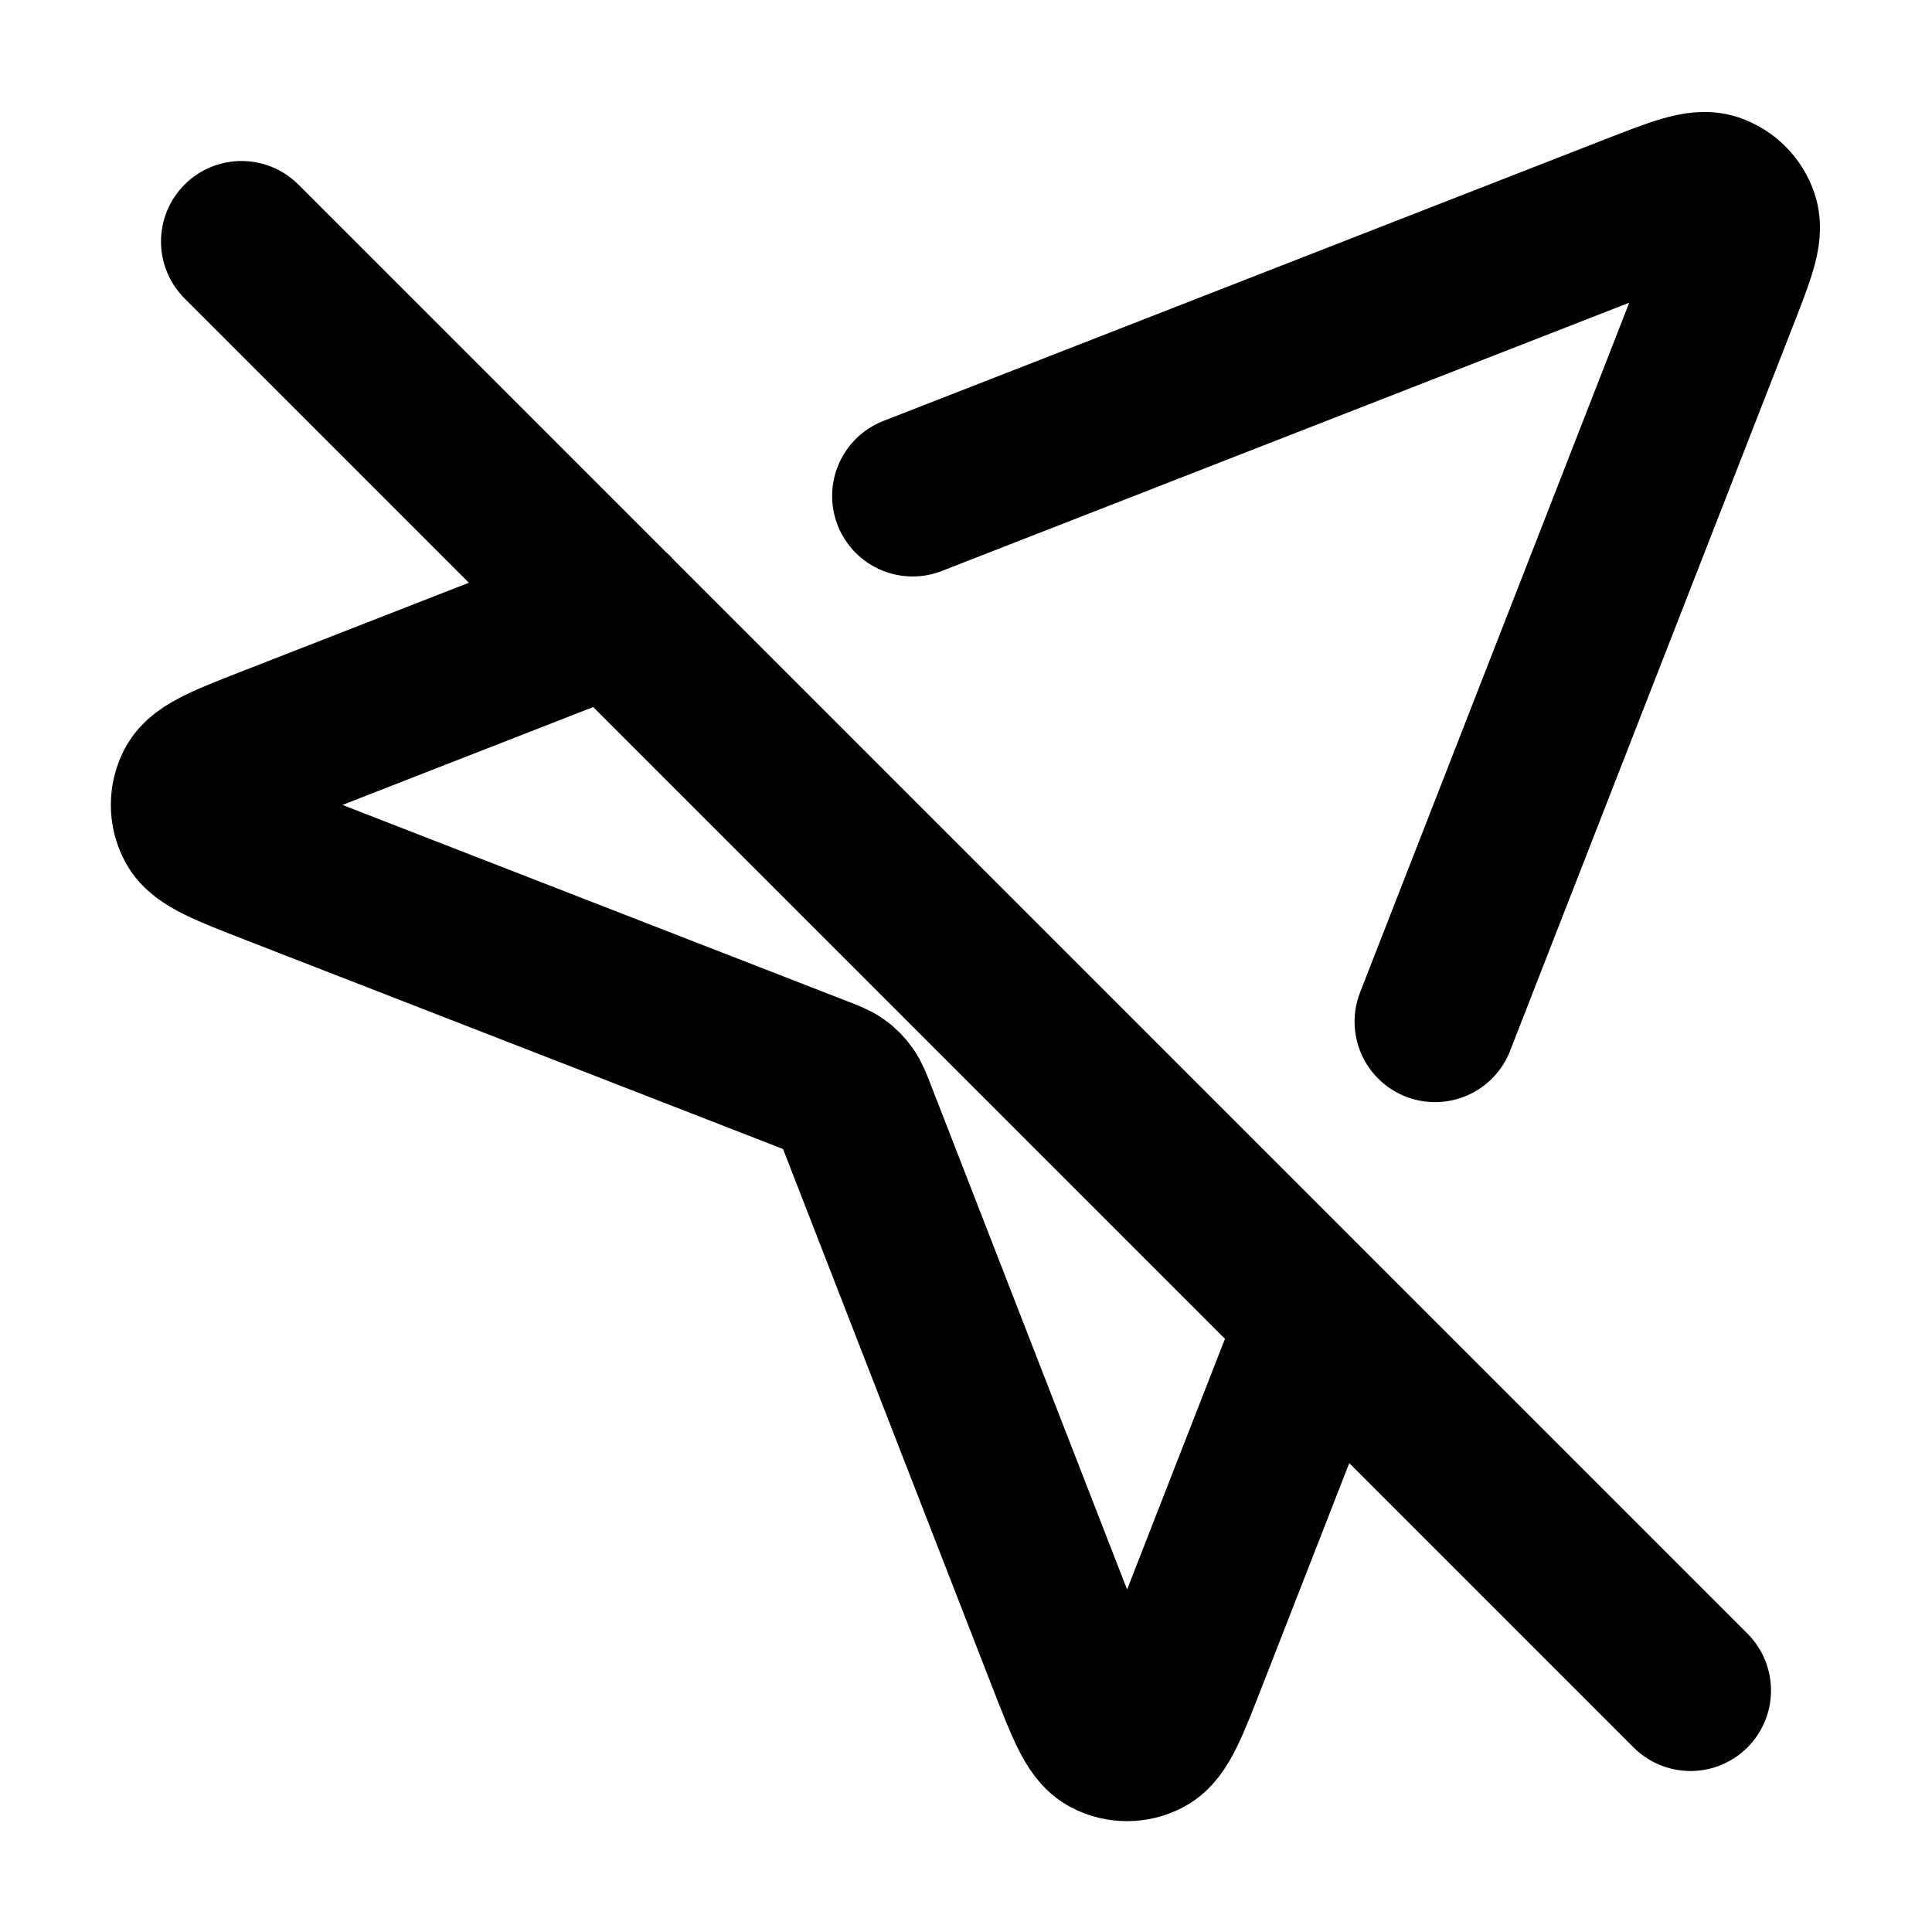 <?xml version="1.0" encoding="utf-8"?>
<svg width="800px" height="800px" viewBox="0 0 24 24" fill="none" xmlns="http://www.w3.org/2000/svg">
<path d="M11.337 6.161L20.3 2.663C20.837 2.454 21.106 2.349 21.278 2.406C21.427 2.456 21.544 2.573 21.593 2.722C21.651 2.894 21.546 3.162 21.336 3.699L17.827 12.691M16.386 16.386L14.746 20.587C14.514 21.182 14.398 21.48 14.231 21.566C14.086 21.642 13.914 21.642 13.769 21.566C13.602 21.479 13.487 21.182 13.255 20.586L10.627 13.828C10.58 13.707 10.557 13.647 10.52 13.596C10.488 13.551 10.449 13.511 10.404 13.479C10.353 13.443 10.292 13.42 10.171 13.373L3.413 10.745C2.818 10.513 2.52 10.397 2.434 10.23C2.358 10.086 2.358 9.914 2.433 9.769C2.52 9.602 2.817 9.486 3.413 9.254L7.617 7.613M21 21L3 3" stroke="#000000" stroke-width="2" stroke-linecap="round" stroke-linejoin="round"/>
</svg>